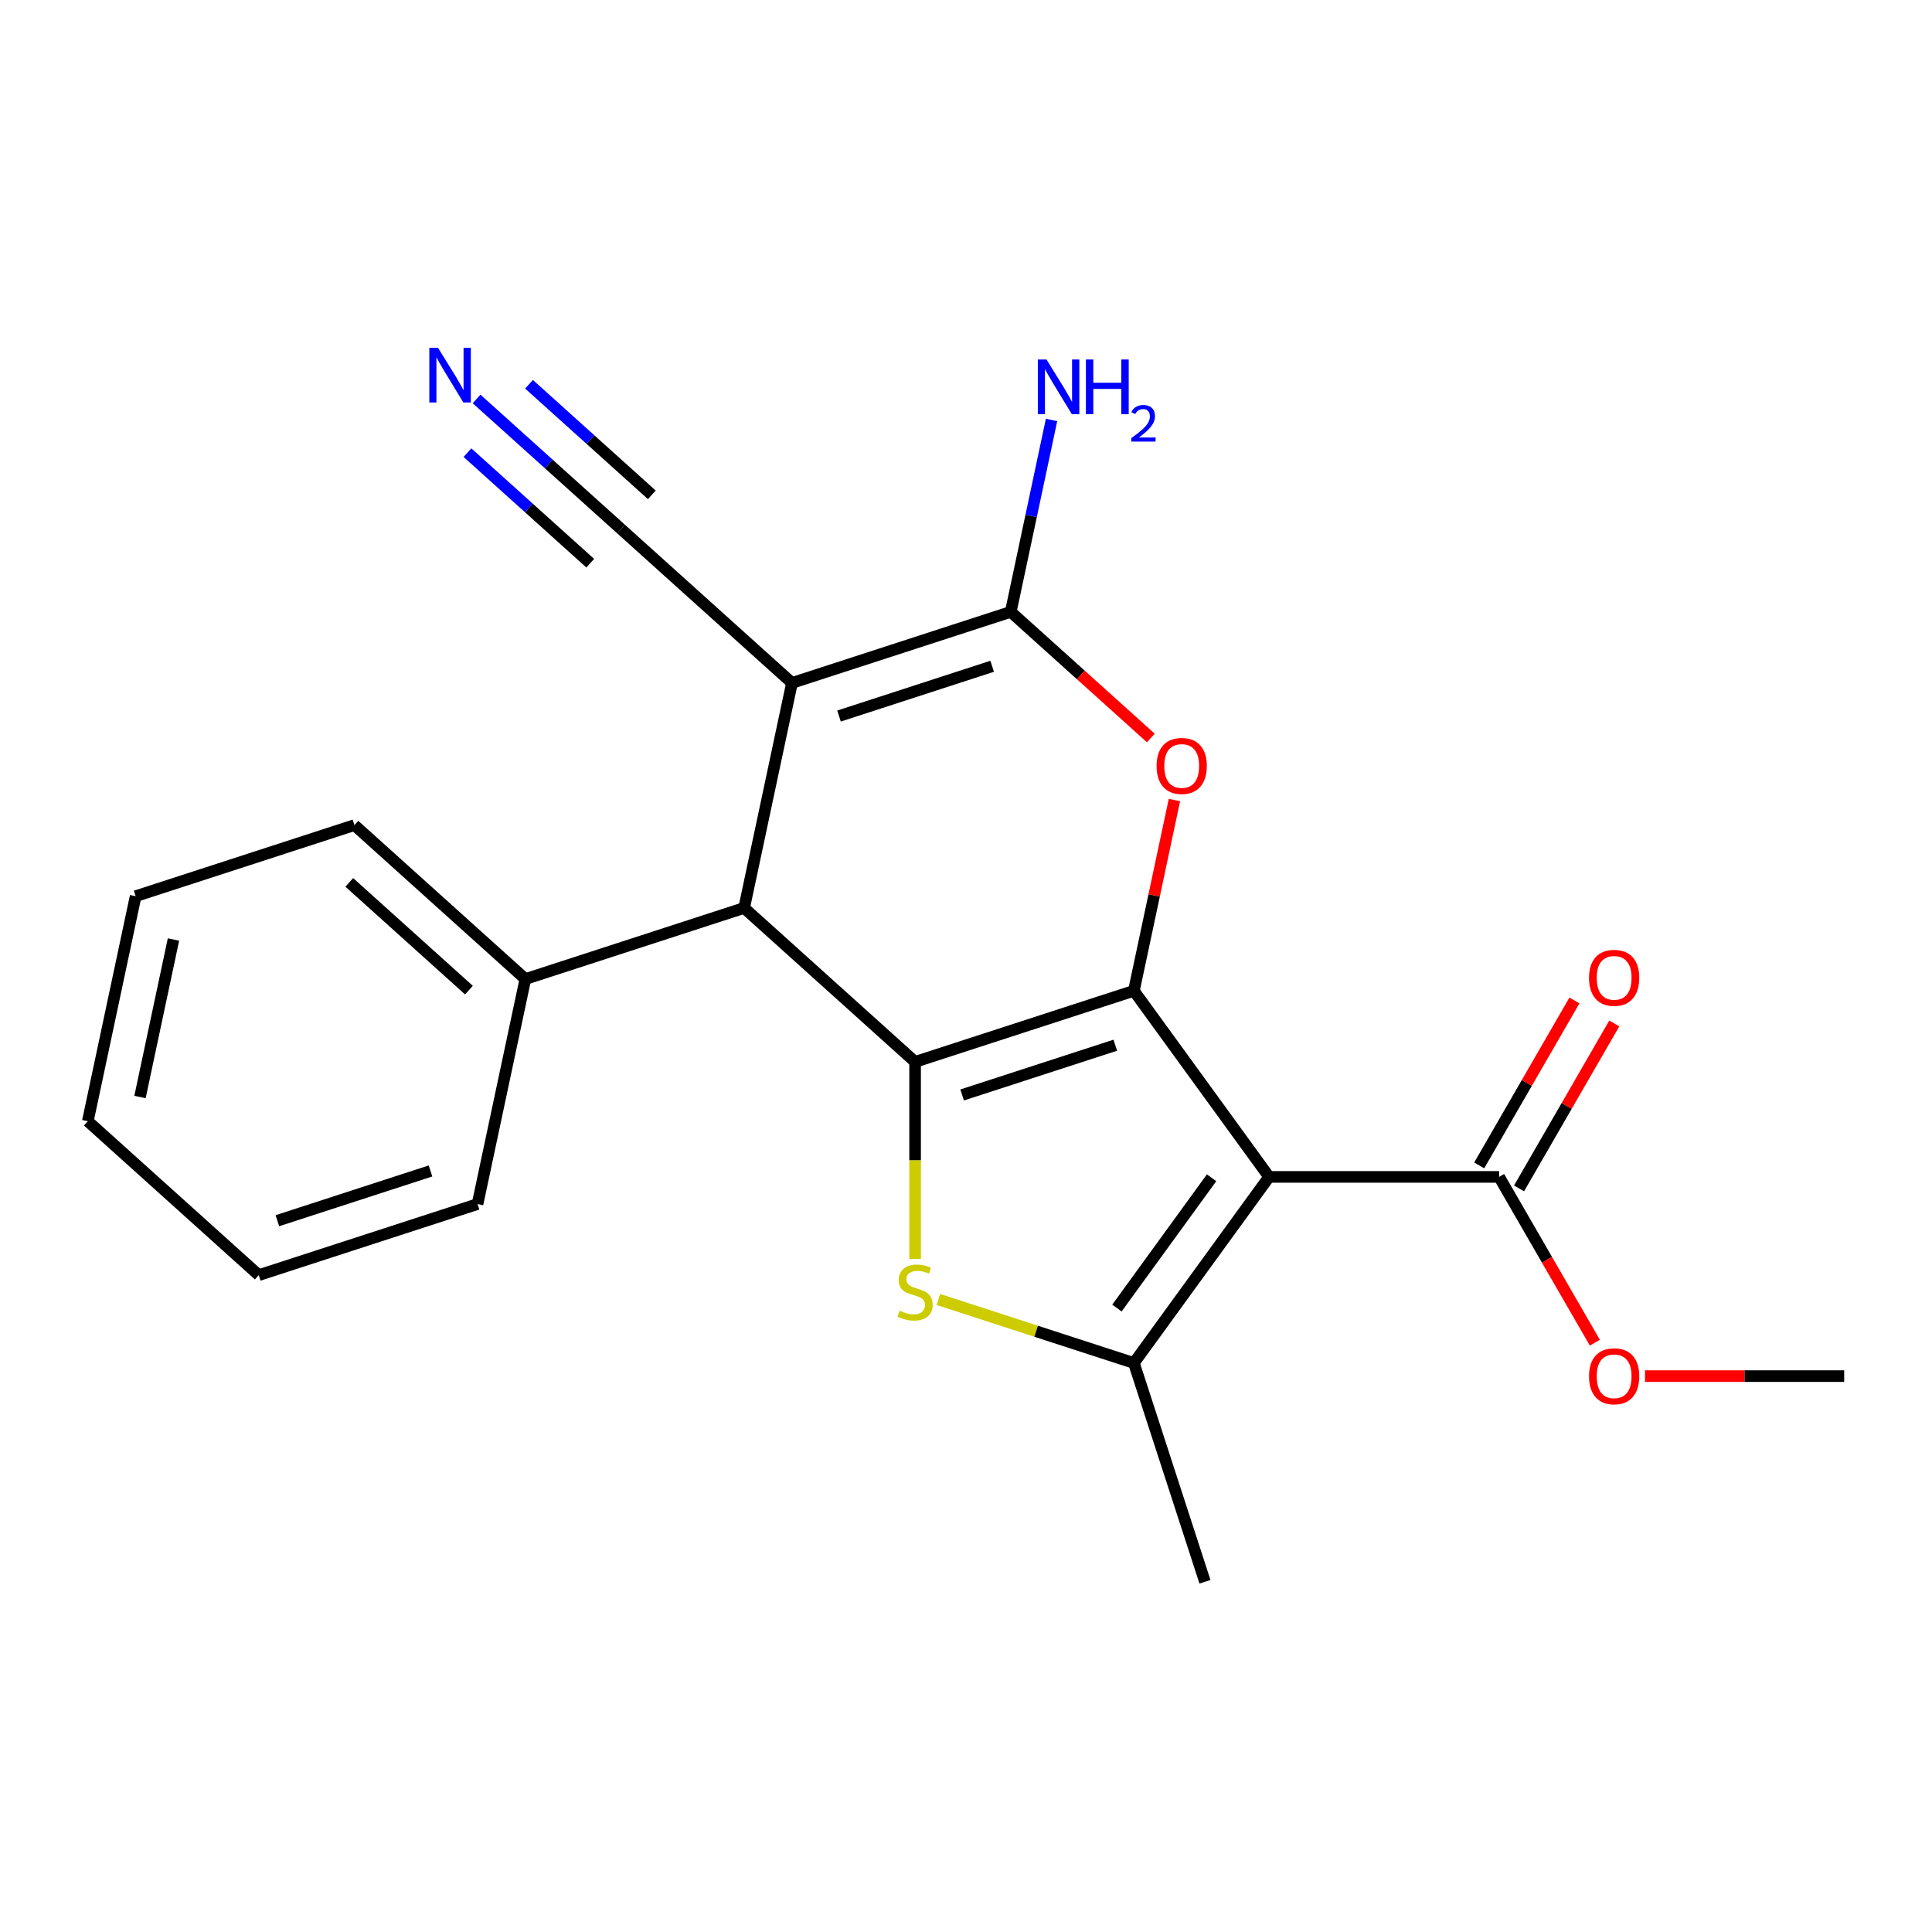 <?xml version='1.0' encoding='iso-8859-1'?>
<svg version='1.1' baseProfile='full'
              xmlns='http://www.w3.org/2000/svg'
                      xmlns:rdkit='http://www.rdkit.org/xml'
                      xmlns:xlink='http://www.w3.org/1999/xlink'
                  xml:space='preserve'
width='1000px' height='1000px' viewBox='0 0 1000 1000'>
<!-- END OF HEADER -->
<rect style='opacity:1.0;fill:#FFFFFF;stroke:none' width='1000' height='1000' x='0' y='0'> </rect>
<path class='bond-0' d='M 586.894,512.832 L 473.655,549.626' style='fill:none;fill-rule:evenodd;stroke:#000000;stroke-width:6px;stroke-linecap:butt;stroke-linejoin:miter;stroke-opacity:1' />
<path class='bond-0' d='M 577.267,540.999 L 497.999,566.754' style='fill:none;fill-rule:evenodd;stroke:#000000;stroke-width:6px;stroke-linecap:butt;stroke-linejoin:miter;stroke-opacity:1' />
<path class='bond-1' d='M 586.894,512.832 L 656.879,609.159' style='fill:none;fill-rule:evenodd;stroke:#000000;stroke-width:6px;stroke-linecap:butt;stroke-linejoin:miter;stroke-opacity:1' />
<path class='bond-5' d='M 586.894,512.832 L 597.386,463.468' style='fill:none;fill-rule:evenodd;stroke:#000000;stroke-width:6px;stroke-linecap:butt;stroke-linejoin:miter;stroke-opacity:1' />
<path class='bond-5' d='M 597.386,463.468 L 607.879,414.104' style='fill:none;fill-rule:evenodd;stroke:#FF0000;stroke-width:6px;stroke-linecap:butt;stroke-linejoin:miter;stroke-opacity:1' />
<path class='bond-3' d='M 473.655,549.626 L 473.655,600.611' style='fill:none;fill-rule:evenodd;stroke:#000000;stroke-width:6px;stroke-linecap:butt;stroke-linejoin:miter;stroke-opacity:1' />
<path class='bond-3' d='M 473.655,600.611 L 473.655,651.595' style='fill:none;fill-rule:evenodd;stroke:#CCCC00;stroke-width:6px;stroke-linecap:butt;stroke-linejoin:miter;stroke-opacity:1' />
<path class='bond-7' d='M 473.655,549.626 L 385.171,469.955' style='fill:none;fill-rule:evenodd;stroke:#000000;stroke-width:6px;stroke-linecap:butt;stroke-linejoin:miter;stroke-opacity:1' />
<path class='bond-6' d='M 656.879,609.159 L 586.894,705.486' style='fill:none;fill-rule:evenodd;stroke:#000000;stroke-width:6px;stroke-linecap:butt;stroke-linejoin:miter;stroke-opacity:1' />
<path class='bond-6' d='M 627.116,609.611 L 578.126,677.04' style='fill:none;fill-rule:evenodd;stroke:#000000;stroke-width:6px;stroke-linecap:butt;stroke-linejoin:miter;stroke-opacity:1' />
<path class='bond-8' d='M 656.879,609.159 L 775.946,609.159' style='fill:none;fill-rule:evenodd;stroke:#000000;stroke-width:6px;stroke-linecap:butt;stroke-linejoin:miter;stroke-opacity:1' />
<path class='bond-2' d='M 409.927,353.49 L 523.166,316.697' style='fill:none;fill-rule:evenodd;stroke:#000000;stroke-width:6px;stroke-linecap:butt;stroke-linejoin:miter;stroke-opacity:1' />
<path class='bond-2' d='M 434.271,370.619 L 513.538,344.863' style='fill:none;fill-rule:evenodd;stroke:#000000;stroke-width:6px;stroke-linecap:butt;stroke-linejoin:miter;stroke-opacity:1' />
<path class='bond-9' d='M 409.927,353.49 L 321.443,273.819' style='fill:none;fill-rule:evenodd;stroke:#000000;stroke-width:6px;stroke-linecap:butt;stroke-linejoin:miter;stroke-opacity:1' />
<path class='bond-23' d='M 409.927,353.49 L 385.171,469.955' style='fill:none;fill-rule:evenodd;stroke:#000000;stroke-width:6px;stroke-linecap:butt;stroke-linejoin:miter;stroke-opacity:1' />
<path class='bond-22' d='M 485.712,672.61 L 536.303,689.048' style='fill:none;fill-rule:evenodd;stroke:#CCCC00;stroke-width:6px;stroke-linecap:butt;stroke-linejoin:miter;stroke-opacity:1' />
<path class='bond-22' d='M 536.303,689.048 L 586.894,705.486' style='fill:none;fill-rule:evenodd;stroke:#000000;stroke-width:6px;stroke-linecap:butt;stroke-linejoin:miter;stroke-opacity:1' />
<path class='bond-4' d='M 523.166,316.697 L 559.419,349.339' style='fill:none;fill-rule:evenodd;stroke:#000000;stroke-width:6px;stroke-linecap:butt;stroke-linejoin:miter;stroke-opacity:1' />
<path class='bond-4' d='M 559.419,349.339 L 595.672,381.982' style='fill:none;fill-rule:evenodd;stroke:#FF0000;stroke-width:6px;stroke-linecap:butt;stroke-linejoin:miter;stroke-opacity:1' />
<path class='bond-12' d='M 523.166,316.697 L 533.722,267.033' style='fill:none;fill-rule:evenodd;stroke:#000000;stroke-width:6px;stroke-linecap:butt;stroke-linejoin:miter;stroke-opacity:1' />
<path class='bond-12' d='M 533.722,267.033 L 544.278,217.369' style='fill:none;fill-rule:evenodd;stroke:#0000FF;stroke-width:6px;stroke-linecap:butt;stroke-linejoin:miter;stroke-opacity:1' />
<path class='bond-15' d='M 586.894,705.486 L 623.687,818.725' style='fill:none;fill-rule:evenodd;stroke:#000000;stroke-width:6px;stroke-linecap:butt;stroke-linejoin:miter;stroke-opacity:1' />
<path class='bond-11' d='M 385.171,469.955 L 271.932,506.748' style='fill:none;fill-rule:evenodd;stroke:#000000;stroke-width:6px;stroke-linecap:butt;stroke-linejoin:miter;stroke-opacity:1' />
<path class='bond-13' d='M 786.257,615.112 L 810.904,572.423' style='fill:none;fill-rule:evenodd;stroke:#000000;stroke-width:6px;stroke-linecap:butt;stroke-linejoin:miter;stroke-opacity:1' />
<path class='bond-13' d='M 810.904,572.423 L 835.55,529.734' style='fill:none;fill-rule:evenodd;stroke:#FF0000;stroke-width:6px;stroke-linecap:butt;stroke-linejoin:miter;stroke-opacity:1' />
<path class='bond-13' d='M 765.634,603.206 L 790.281,560.517' style='fill:none;fill-rule:evenodd;stroke:#000000;stroke-width:6px;stroke-linecap:butt;stroke-linejoin:miter;stroke-opacity:1' />
<path class='bond-13' d='M 790.281,560.517 L 814.927,517.828' style='fill:none;fill-rule:evenodd;stroke:#FF0000;stroke-width:6px;stroke-linecap:butt;stroke-linejoin:miter;stroke-opacity:1' />
<path class='bond-14' d='M 775.946,609.159 L 800.719,652.068' style='fill:none;fill-rule:evenodd;stroke:#000000;stroke-width:6px;stroke-linecap:butt;stroke-linejoin:miter;stroke-opacity:1' />
<path class='bond-14' d='M 800.719,652.068 L 825.493,694.977' style='fill:none;fill-rule:evenodd;stroke:#FF0000;stroke-width:6px;stroke-linecap:butt;stroke-linejoin:miter;stroke-opacity:1' />
<path class='bond-10' d='M 321.443,273.819 L 284.06,240.159' style='fill:none;fill-rule:evenodd;stroke:#000000;stroke-width:6px;stroke-linecap:butt;stroke-linejoin:miter;stroke-opacity:1' />
<path class='bond-10' d='M 284.06,240.159 L 246.676,206.499' style='fill:none;fill-rule:evenodd;stroke:#0000FF;stroke-width:6px;stroke-linecap:butt;stroke-linejoin:miter;stroke-opacity:1' />
<path class='bond-10' d='M 337.377,256.122 L 305.601,227.511' style='fill:none;fill-rule:evenodd;stroke:#000000;stroke-width:6px;stroke-linecap:butt;stroke-linejoin:miter;stroke-opacity:1' />
<path class='bond-10' d='M 305.601,227.511 L 273.825,198.9' style='fill:none;fill-rule:evenodd;stroke:#0000FF;stroke-width:6px;stroke-linecap:butt;stroke-linejoin:miter;stroke-opacity:1' />
<path class='bond-10' d='M 305.509,291.516 L 273.733,262.905' style='fill:none;fill-rule:evenodd;stroke:#000000;stroke-width:6px;stroke-linecap:butt;stroke-linejoin:miter;stroke-opacity:1' />
<path class='bond-10' d='M 273.733,262.905 L 241.957,234.293' style='fill:none;fill-rule:evenodd;stroke:#0000FF;stroke-width:6px;stroke-linecap:butt;stroke-linejoin:miter;stroke-opacity:1' />
<path class='bond-16' d='M 271.932,506.748 L 183.449,427.077' style='fill:none;fill-rule:evenodd;stroke:#000000;stroke-width:6px;stroke-linecap:butt;stroke-linejoin:miter;stroke-opacity:1' />
<path class='bond-16' d='M 242.726,512.494 L 180.787,456.725' style='fill:none;fill-rule:evenodd;stroke:#000000;stroke-width:6px;stroke-linecap:butt;stroke-linejoin:miter;stroke-opacity:1' />
<path class='bond-17' d='M 271.932,506.748 L 247.177,623.213' style='fill:none;fill-rule:evenodd;stroke:#000000;stroke-width:6px;stroke-linecap:butt;stroke-linejoin:miter;stroke-opacity:1' />
<path class='bond-18' d='M 851.456,712.273 L 903.001,712.273' style='fill:none;fill-rule:evenodd;stroke:#FF0000;stroke-width:6px;stroke-linecap:butt;stroke-linejoin:miter;stroke-opacity:1' />
<path class='bond-18' d='M 903.001,712.273 L 954.545,712.273' style='fill:none;fill-rule:evenodd;stroke:#000000;stroke-width:6px;stroke-linecap:butt;stroke-linejoin:miter;stroke-opacity:1' />
<path class='bond-20' d='M 183.449,427.077 L 70.21,463.871' style='fill:none;fill-rule:evenodd;stroke:#000000;stroke-width:6px;stroke-linecap:butt;stroke-linejoin:miter;stroke-opacity:1' />
<path class='bond-19' d='M 247.177,623.213 L 133.938,660.006' style='fill:none;fill-rule:evenodd;stroke:#000000;stroke-width:6px;stroke-linecap:butt;stroke-linejoin:miter;stroke-opacity:1' />
<path class='bond-19' d='M 222.833,606.084 L 143.565,631.84' style='fill:none;fill-rule:evenodd;stroke:#000000;stroke-width:6px;stroke-linecap:butt;stroke-linejoin:miter;stroke-opacity:1' />
<path class='bond-21' d='M 133.938,660.006 L 45.455,580.335' style='fill:none;fill-rule:evenodd;stroke:#000000;stroke-width:6px;stroke-linecap:butt;stroke-linejoin:miter;stroke-opacity:1' />
<path class='bond-24' d='M 70.21,463.871 L 45.455,580.335' style='fill:none;fill-rule:evenodd;stroke:#000000;stroke-width:6px;stroke-linecap:butt;stroke-linejoin:miter;stroke-opacity:1' />
<path class='bond-24' d='M 89.79,486.292 L 72.461,567.817' style='fill:none;fill-rule:evenodd;stroke:#000000;stroke-width:6px;stroke-linecap:butt;stroke-linejoin:miter;stroke-opacity:1' />
<path  class='atom-4' d='M 465.655 678.412
Q 465.975 678.532, 467.295 679.092
Q 468.615 679.652, 470.055 680.012
Q 471.535 680.332, 472.975 680.332
Q 475.655 680.332, 477.215 679.052
Q 478.775 677.732, 478.775 675.452
Q 478.775 673.892, 477.975 672.932
Q 477.215 671.972, 476.015 671.452
Q 474.815 670.932, 472.815 670.332
Q 470.295 669.572, 468.775 668.852
Q 467.295 668.132, 466.215 666.612
Q 465.175 665.092, 465.175 662.532
Q 465.175 658.972, 467.575 656.772
Q 470.015 654.572, 474.815 654.572
Q 478.095 654.572, 481.815 656.132
L 480.895 659.212
Q 477.495 657.812, 474.935 657.812
Q 472.175 657.812, 470.655 658.972
Q 469.135 660.092, 469.175 662.052
Q 469.175 663.572, 469.935 664.492
Q 470.735 665.412, 471.855 665.932
Q 473.015 666.452, 474.935 667.052
Q 477.495 667.852, 479.015 668.652
Q 480.535 669.452, 481.615 671.092
Q 482.735 672.692, 482.735 675.452
Q 482.735 679.372, 480.095 681.492
Q 477.495 683.572, 473.135 683.572
Q 470.615 683.572, 468.695 683.012
Q 466.815 682.492, 464.575 681.572
L 465.655 678.412
' fill='#CCCC00'/>
<path  class='atom-6' d='M 598.649 396.448
Q 598.649 389.648, 602.009 385.848
Q 605.369 382.048, 611.649 382.048
Q 617.929 382.048, 621.289 385.848
Q 624.649 389.648, 624.649 396.448
Q 624.649 403.328, 621.249 407.248
Q 617.849 411.128, 611.649 411.128
Q 605.409 411.128, 602.009 407.248
Q 598.649 403.368, 598.649 396.448
M 611.649 407.928
Q 615.969 407.928, 618.289 405.048
Q 620.649 402.128, 620.649 396.448
Q 620.649 390.888, 618.289 388.088
Q 615.969 385.248, 611.649 385.248
Q 607.329 385.248, 604.969 388.048
Q 602.649 390.848, 602.649 396.448
Q 602.649 402.168, 604.969 405.048
Q 607.329 407.928, 611.649 407.928
' fill='#FF0000'/>
<path  class='atom-11' d='M 226.699 179.988
L 235.979 194.988
Q 236.899 196.468, 238.379 199.148
Q 239.859 201.828, 239.939 201.988
L 239.939 179.988
L 243.699 179.988
L 243.699 208.308
L 239.819 208.308
L 229.859 191.908
Q 228.699 189.988, 227.459 187.788
Q 226.259 185.588, 225.899 184.908
L 225.899 208.308
L 222.219 208.308
L 222.219 179.988
L 226.699 179.988
' fill='#0000FF'/>
<path  class='atom-13' d='M 541.661 186.072
L 550.941 201.072
Q 551.861 202.552, 553.341 205.232
Q 554.821 207.912, 554.901 208.072
L 554.901 186.072
L 558.661 186.072
L 558.661 214.392
L 554.781 214.392
L 544.821 197.992
Q 543.661 196.072, 542.421 193.872
Q 541.221 191.672, 540.861 190.992
L 540.861 214.392
L 537.181 214.392
L 537.181 186.072
L 541.661 186.072
' fill='#0000FF'/>
<path  class='atom-13' d='M 562.061 186.072
L 565.901 186.072
L 565.901 198.112
L 580.381 198.112
L 580.381 186.072
L 584.221 186.072
L 584.221 214.392
L 580.381 214.392
L 580.381 201.312
L 565.901 201.312
L 565.901 214.392
L 562.061 214.392
L 562.061 186.072
' fill='#0000FF'/>
<path  class='atom-13' d='M 585.594 213.398
Q 586.28 211.63, 587.917 210.653
Q 589.554 209.65, 591.824 209.65
Q 594.649 209.65, 596.233 211.181
Q 597.817 212.712, 597.817 215.431
Q 597.817 218.203, 595.758 220.79
Q 593.725 223.378, 589.501 226.44
L 598.134 226.44
L 598.134 228.552
L 585.541 228.552
L 585.541 226.783
Q 589.026 224.302, 591.085 222.454
Q 593.17 220.606, 594.174 218.942
Q 595.177 217.279, 595.177 215.563
Q 595.177 213.768, 594.279 212.765
Q 593.382 211.762, 591.824 211.762
Q 590.319 211.762, 589.316 212.369
Q 588.313 212.976, 587.6 214.322
L 585.594 213.398
' fill='#0000FF'/>
<path  class='atom-14' d='M 822.479 506.124
Q 822.479 499.324, 825.839 495.524
Q 829.199 491.724, 835.479 491.724
Q 841.759 491.724, 845.119 495.524
Q 848.479 499.324, 848.479 506.124
Q 848.479 513.004, 845.079 516.924
Q 841.679 520.804, 835.479 520.804
Q 829.239 520.804, 825.839 516.924
Q 822.479 513.044, 822.479 506.124
M 835.479 517.604
Q 839.799 517.604, 842.119 514.724
Q 844.479 511.804, 844.479 506.124
Q 844.479 500.564, 842.119 497.764
Q 839.799 494.924, 835.479 494.924
Q 831.159 494.924, 828.799 497.724
Q 826.479 500.524, 826.479 506.124
Q 826.479 511.844, 828.799 514.724
Q 831.159 517.604, 835.479 517.604
' fill='#FF0000'/>
<path  class='atom-15' d='M 822.479 712.353
Q 822.479 705.553, 825.839 701.753
Q 829.199 697.953, 835.479 697.953
Q 841.759 697.953, 845.119 701.753
Q 848.479 705.553, 848.479 712.353
Q 848.479 719.233, 845.079 723.153
Q 841.679 727.033, 835.479 727.033
Q 829.239 727.033, 825.839 723.153
Q 822.479 719.273, 822.479 712.353
M 835.479 723.833
Q 839.799 723.833, 842.119 720.953
Q 844.479 718.033, 844.479 712.353
Q 844.479 706.793, 842.119 703.993
Q 839.799 701.153, 835.479 701.153
Q 831.159 701.153, 828.799 703.953
Q 826.479 706.753, 826.479 712.353
Q 826.479 718.073, 828.799 720.953
Q 831.159 723.833, 835.479 723.833
' fill='#FF0000'/>
</svg>
